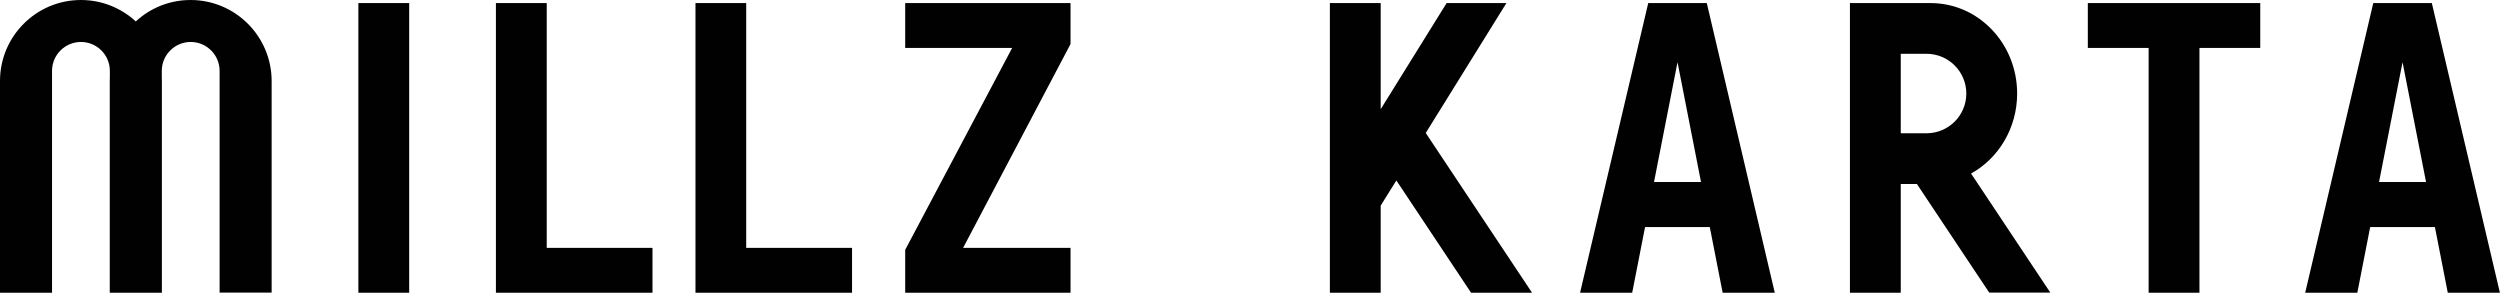 <?xml version="1.0" encoding="utf-8"?>
<!-- Generator: Adobe Illustrator 23.1.0, SVG Export Plug-In . SVG Version: 6.00 Build 0)  -->
<svg version="1.1" xmlns="http://www.w3.org/2000/svg" xmlns:xlink="http://www.w3.org/1999/xlink" x="0px" y="0px"
	 viewBox="0 0 2680.9 313.9" style="enable-background:new 0 0 2680.9 313.9;" xml:space="preserve">
<style type="text/css">
	.st0{fill:#020101;}
	.st1{fill:#FFFFFF;}
</style>
<g id="primary_logo_black">
	<g>
		<rect x="384.3" y="3.3" class="st0" width="54.5" height="310.6"/>
		<polygon class="st0" points="586.3,3.3 531.8,3.3 531.8,313.9 699.7,313.9 699.7,265.8 586.3,265.8 		"/>
		<polygon class="st0" points="800.2,3.3 745.8,3.3 745.8,313.9 913.7,313.9 913.7,265.8 800.2,265.8 		"/>
		<polygon class="st0" points="970.7,51.4 1085.4,51.4 970.7,267.9 970.7,313.9 1148,313.9 1148,265.8 1032.8,265.8 1148,47.2 
			1148,3.3 970.7,3.3 		"/>
		<polygon class="st0" points="2238.9,51.4 2304.1,51.4 2304.1,313.9 2358.6,313.9 2358.6,51.4 2423.8,51.4 2423.8,3.3 2238.9,3.3 
					"/>
		<path class="st0" d="M1798.9,3.3l-31.4,0l-73.1,310.6h55.9l13.8-70.4h69.4l13.8,70.4h55.9L1830.3,3.3L1798.9,3.3z M1773.7,195.2
			l25.2-128.5l25.2,128.5H1773.7z"/>
		<path class="st0" d="M2607.8,3.3l-31.4,0l-31.4,0L2472,313.9h55.9l13.8-70.4h69.4l13.8,70.4h55.9L2607.8,3.3z M2551.2,195.2
			l25.2-128.5l25.2,128.5H2551.2z"/>
		<path class="st0" d="M2163.1,100.3c0-53.6-41.5-97-92.8-97h-86.5v194.1h0v116.5h54.5V197.3h17.3l77.6,116.5h65.5l-85-127.7
			C2143,169.9,2163.1,137.5,2163.1,100.3z M2066.7,142.9h-28.4V57.7h27.7c23.5,0,42.6,19.1,42.6,42.6
			C2108.6,123.6,2089.9,142.5,2066.7,142.9z"/>
		<polygon class="st0" points="1615.4,3.3 1551.3,3.3 1480.6,117.1 1480.6,3.3 1426.1,3.3 1426.1,313.9 1480.6,313.9 1480.6,220.5 
			1497.4,193.5 1577.5,313.9 1642.9,313.9 1528.9,142.6 		"/>
		<path class="st0" d="M204.4,0L204.4,0c-22.7,0-43.4,8.7-58.8,23C130.1,8.7,109.5,0,86.8,0h0C38.9,0,0,38.9,0,86.8v227.1h55.8V76
			c0-17.1,13.9-31,31-31c17.1,0,31,13.9,31,31v6.4c-0.1,1.5-0.1,2.9-0.1,4.4v227.1h0.1h55.7h0.1V86.8c0-1.5,0-2.9-0.1-4.4V76
			c0-17.1,13.9-31,31-31c17.1,0,31,13.9,31,31v237.8h55.8V86.8C291.2,38.9,252.3,0,204.4,0z"/>
	</g>
</g>
<g id="primary_logo_white">
</g>
</svg>
